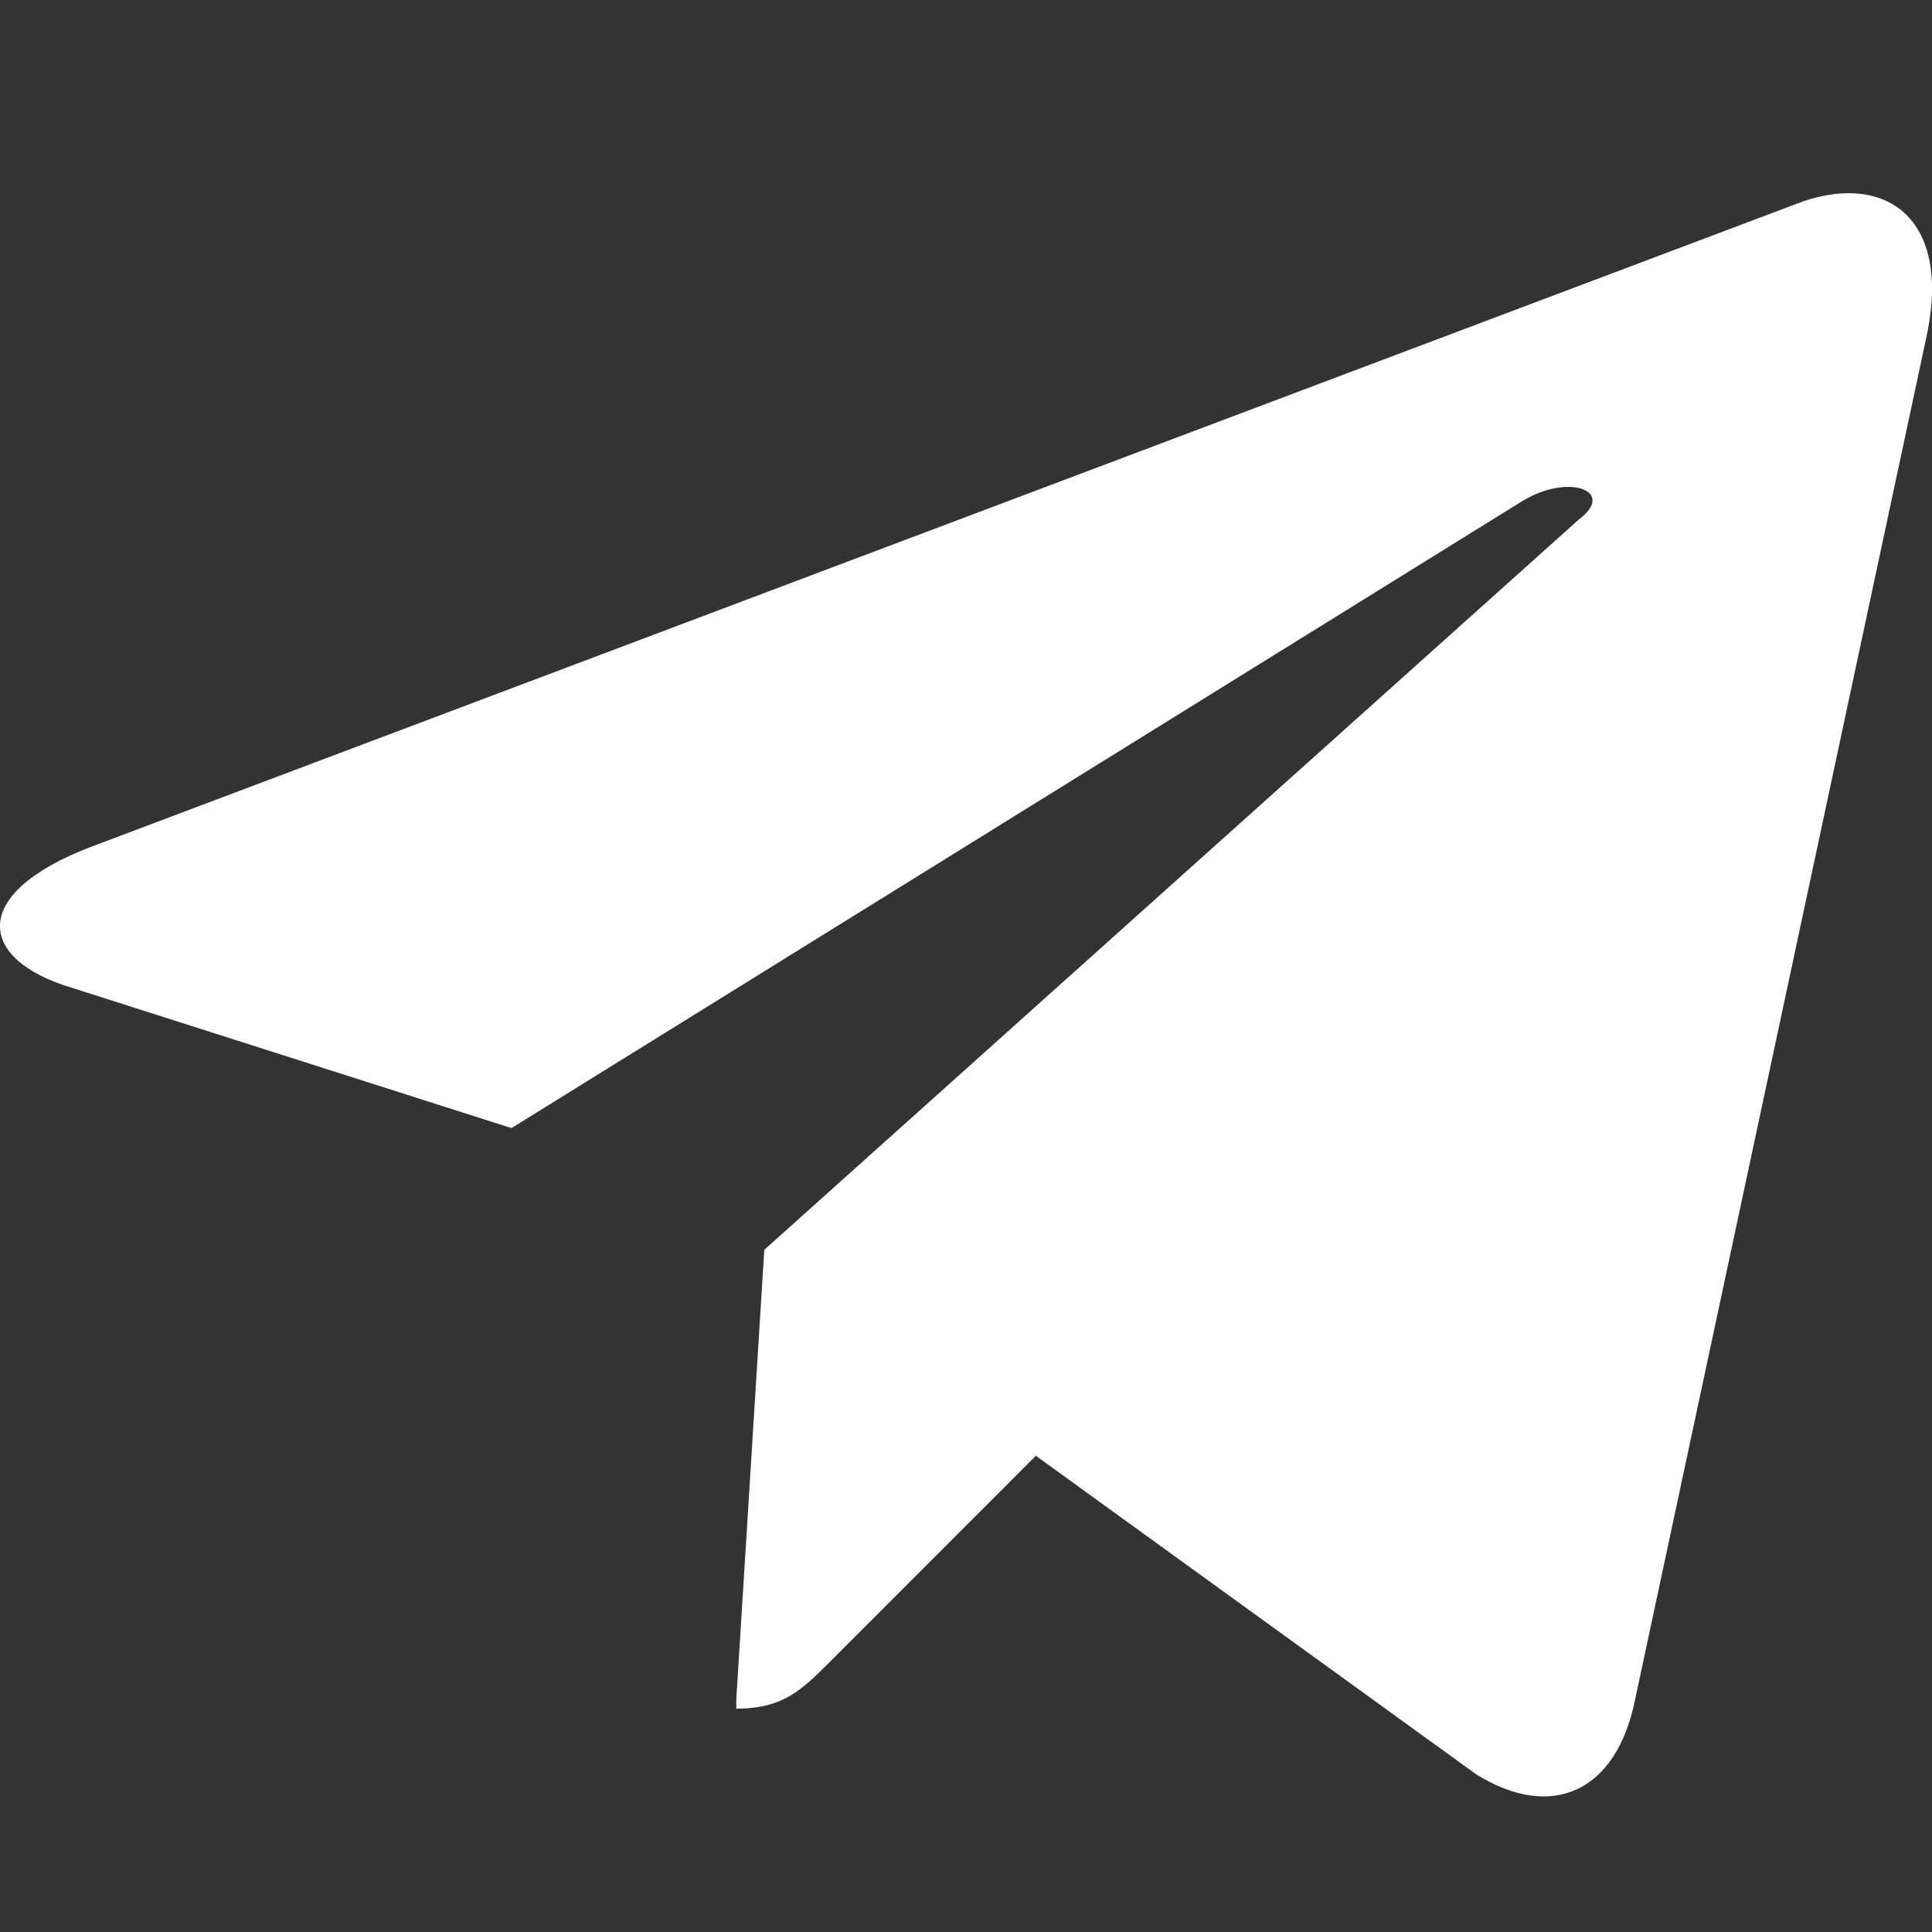 <svg width="20" height="20" viewBox="0 0 20 20" fill="none" xmlns="http://www.w3.org/2000/svg"><rect x="0" y="0" width="20" height="20" fill="#333333" stroke="none"/><path fill-rule="evenodd" clip-rule="evenodd" d="M7.622 17.591L7.912 12.938L16.345 5.377C16.733 5.087 16.248 4.893 15.764 5.184L5.295 11.678L0.739 10.224C-0.23 9.933 -0.327 9.255 0.933 8.77L18.672 2.082C19.544 1.791 20.223 2.276 19.932 3.536L16.927 17.591C16.733 18.56 16.055 18.851 15.279 18.366L10.723 15.07L8.591 17.203C8.3 17.494 8.106 17.688 7.622 17.688V17.591Z" fill="#fff"/></svg>